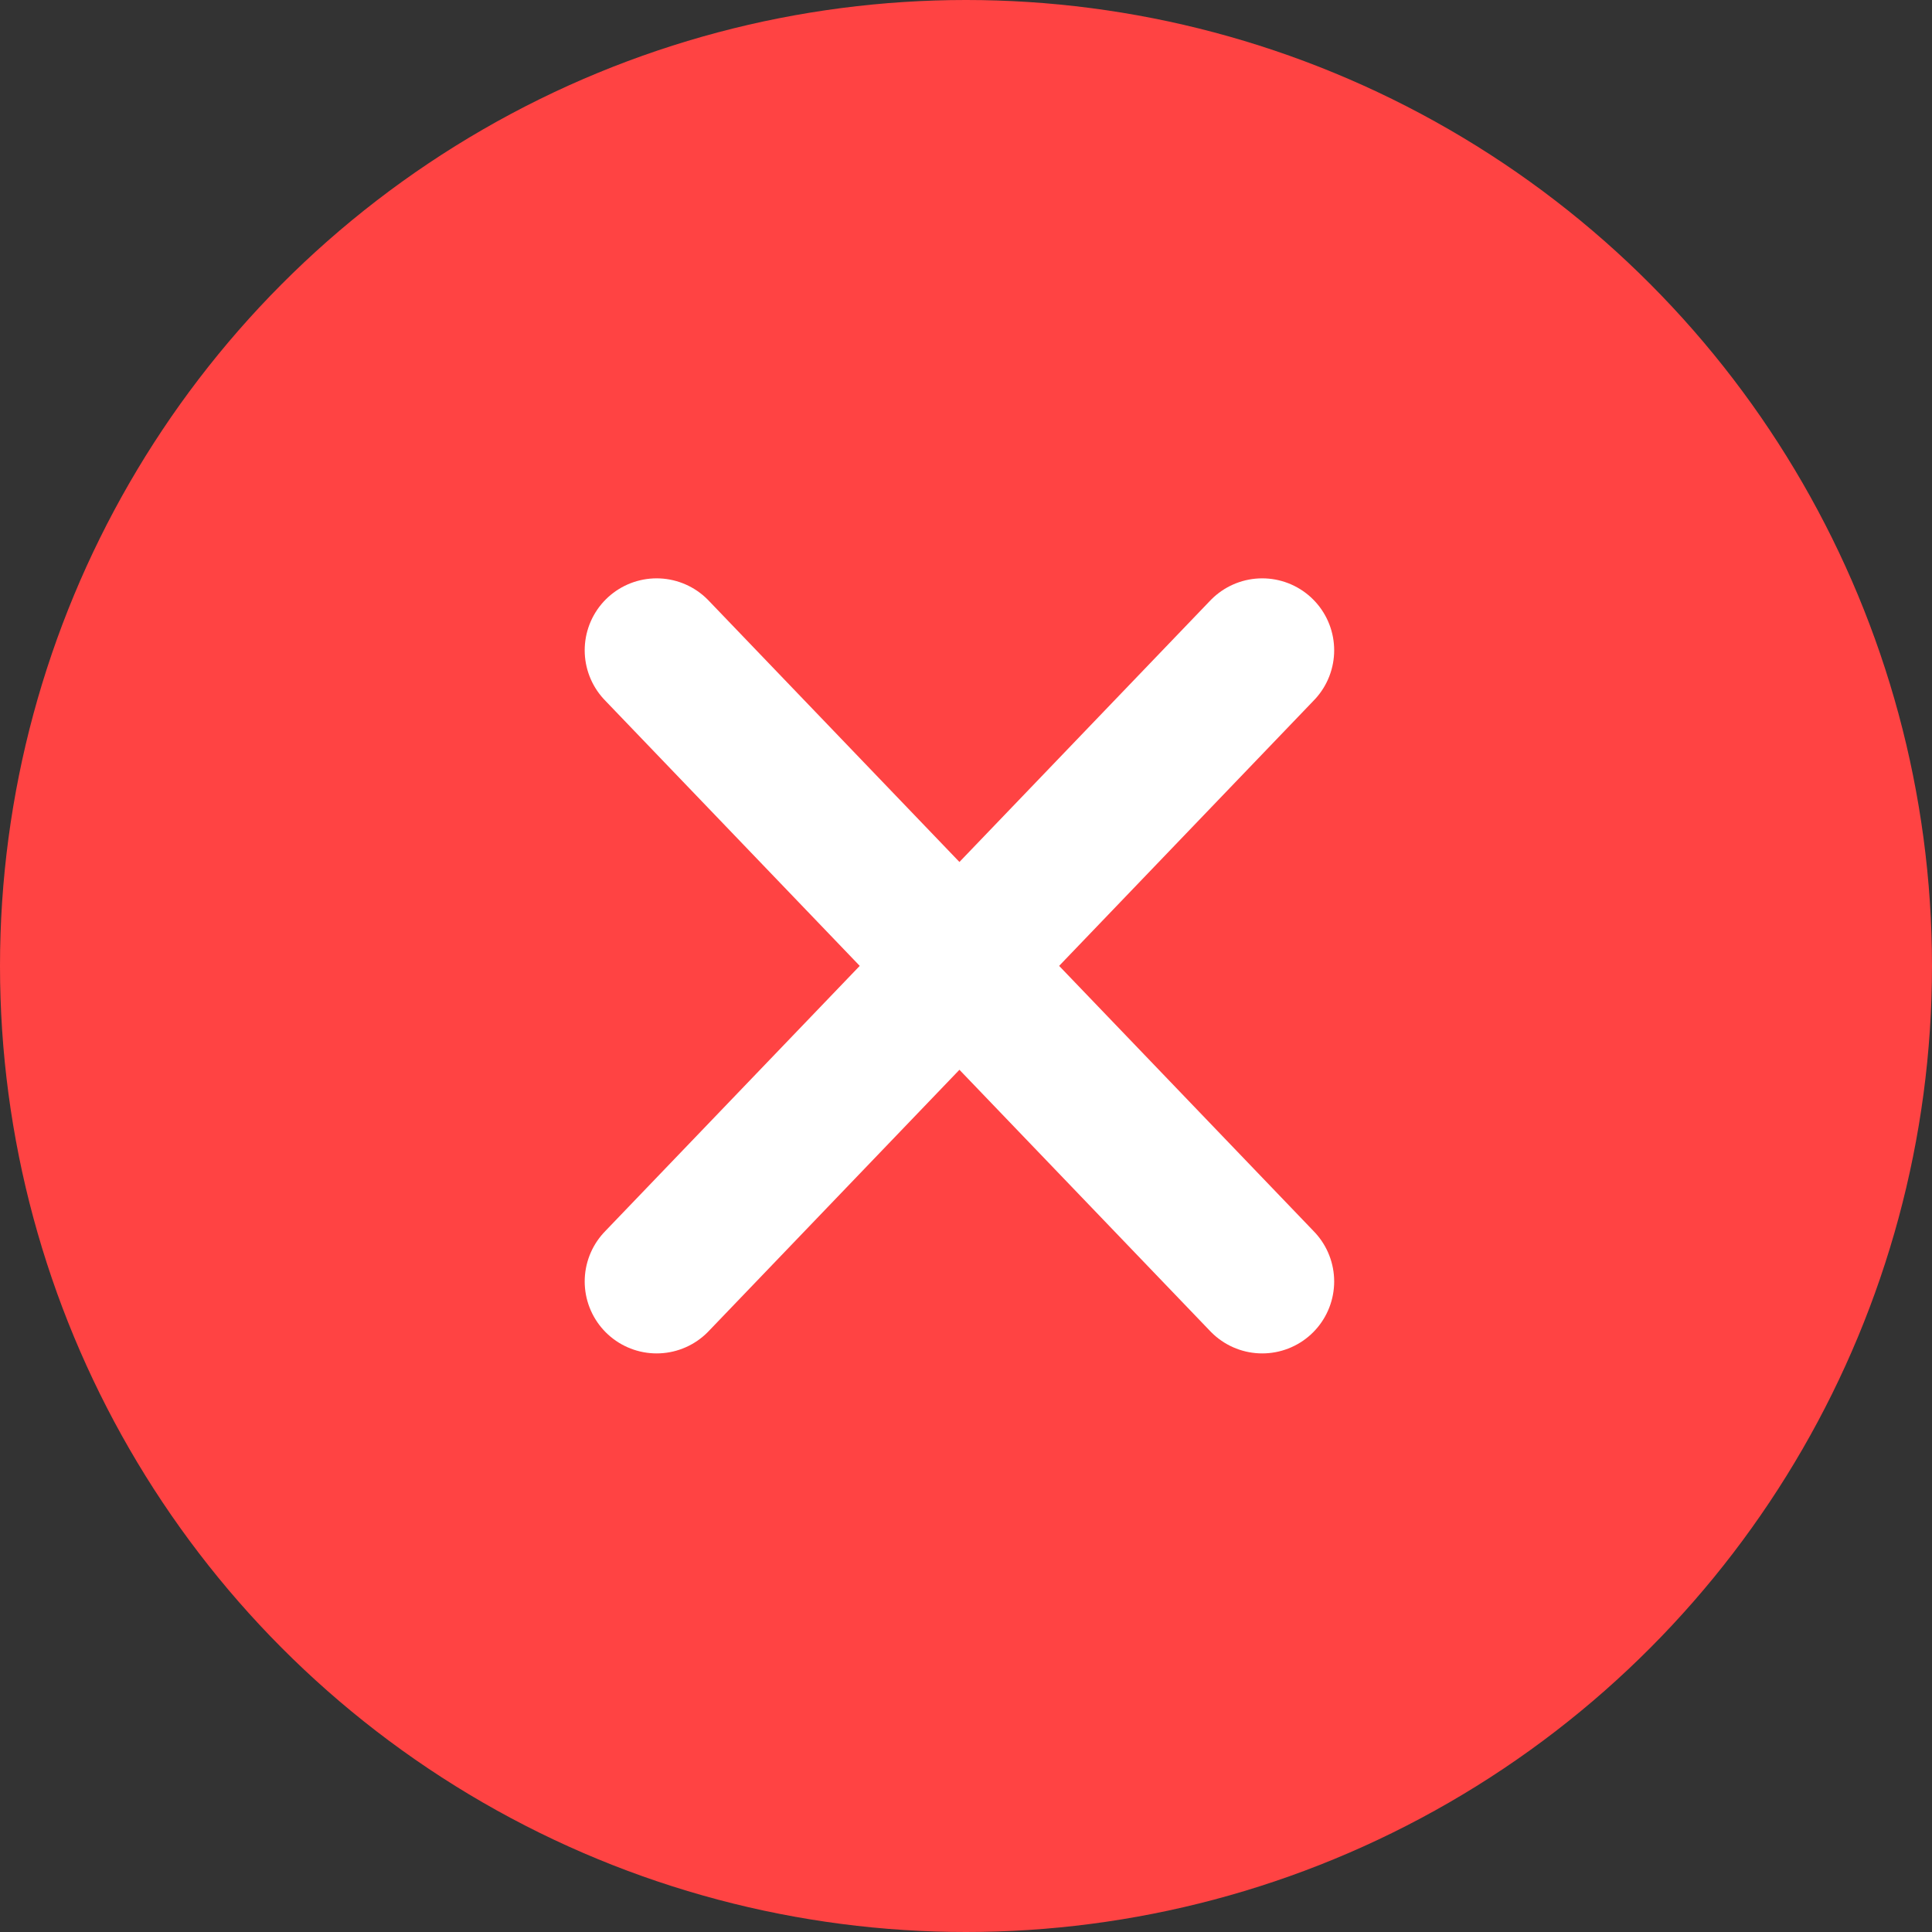 <svg width="94" height="94" viewBox="0 0 94 94" fill="none" xmlns="http://www.w3.org/2000/svg">
<rect x="0" y="0" width="94" height="94" fill="#333333" stroke="none"/>
<circle cx="47" cy="47" r="47" fill="#FF4343"/>
<path d="M61.413 62.349L31.948 31.639" stroke="white" stroke-width="7" stroke-linecap="round" stroke-linejoin="round"/>
<path d="M31.948 62.349L61.413 31.639" stroke="white" stroke-width="7" stroke-linecap="round" stroke-linejoin="round"/>
</svg>
